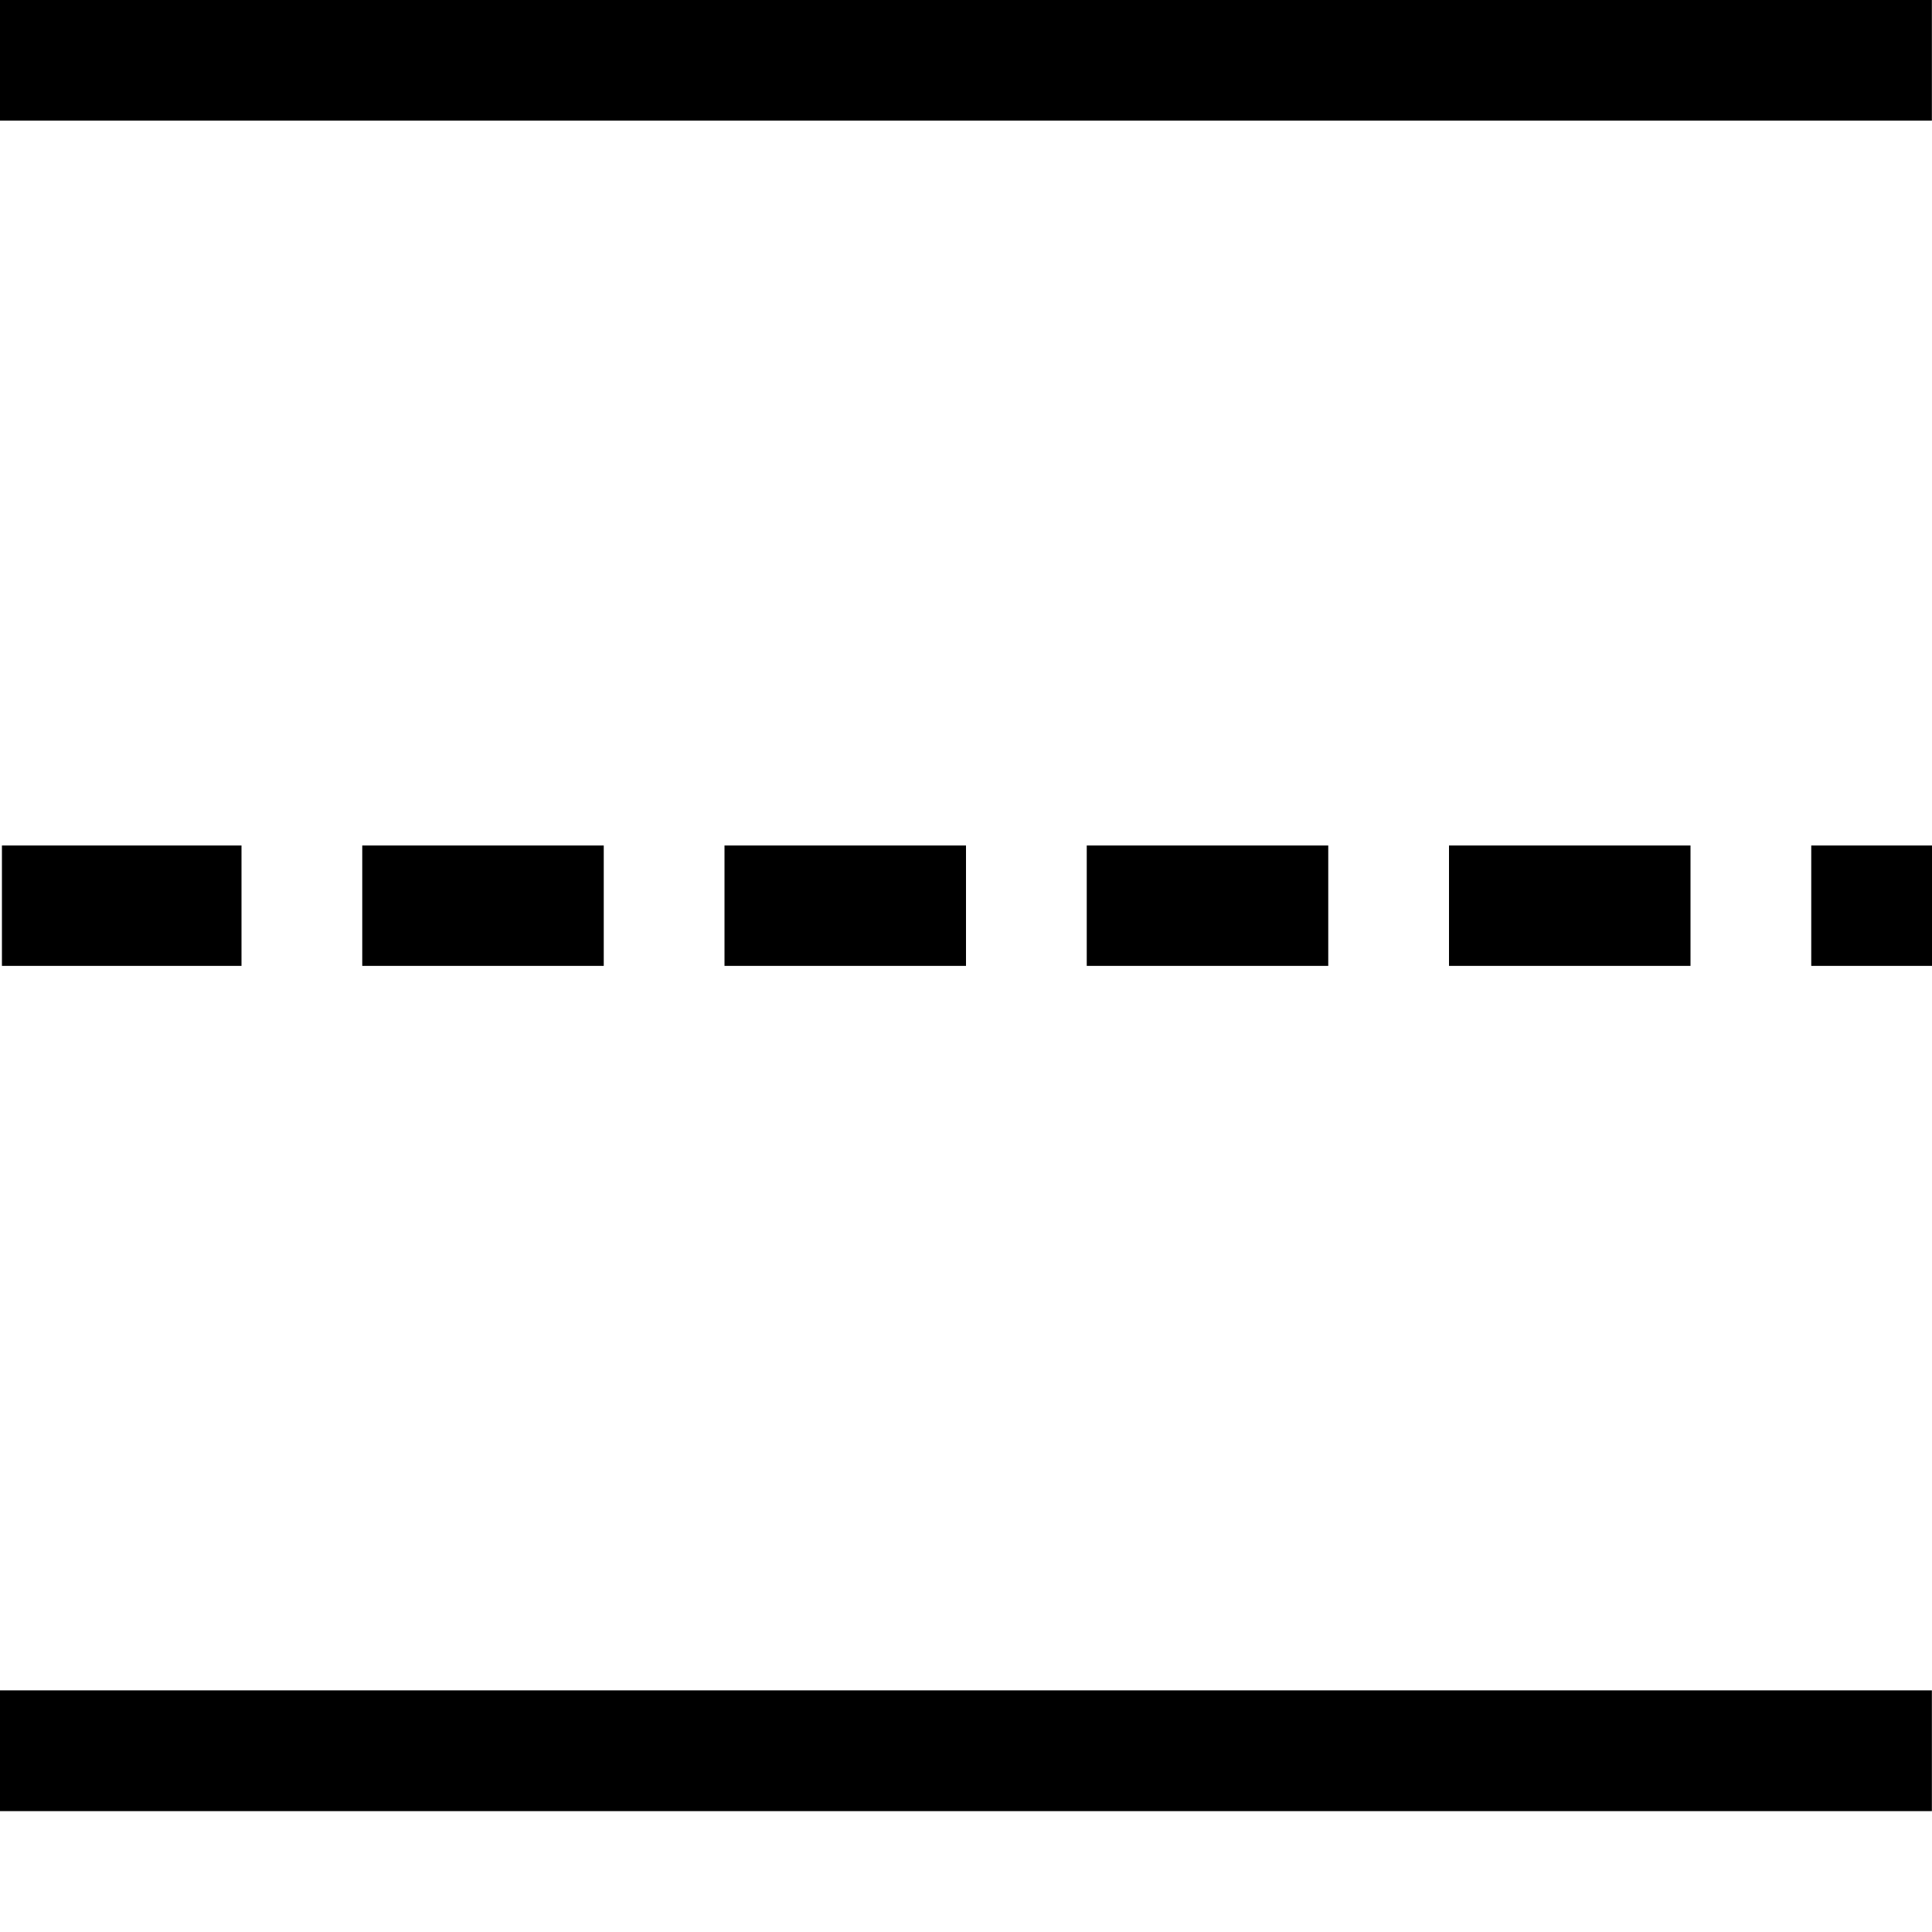 <!-- Generated by IcoMoon.io -->
<svg version="1.1" xmlns="http://www.w3.org/2000/svg" width="16" height="16" viewBox="0 0 16 16">
<path fill="#000" d="M9 7.002h2v0.997h-2v-0.997z"></path>
<path fill="#000" d="M12 7.002h2v0.997h-2v-0.997z"></path>
<path fill="#000" d="M15 7.002h1v0.997h-1v-0.997z"></path>
<path fill="#000" d="M6 7.002h2v0.997h-2v-0.997z"></path>
<path fill="#000" d="M3 7.002h2v0.997h-2v-0.997z"></path>
<path fill="#000" d="M0.016 7.002h1.984v0.997h-1.984v-0.997z"></path>
<path fill="#000" d="M-0.001-0.001h16v1h-16v-1z"></path>
<path fill="#000" d="M-0.001 13.999h16v1h-16v-1z"></path>
</svg>
